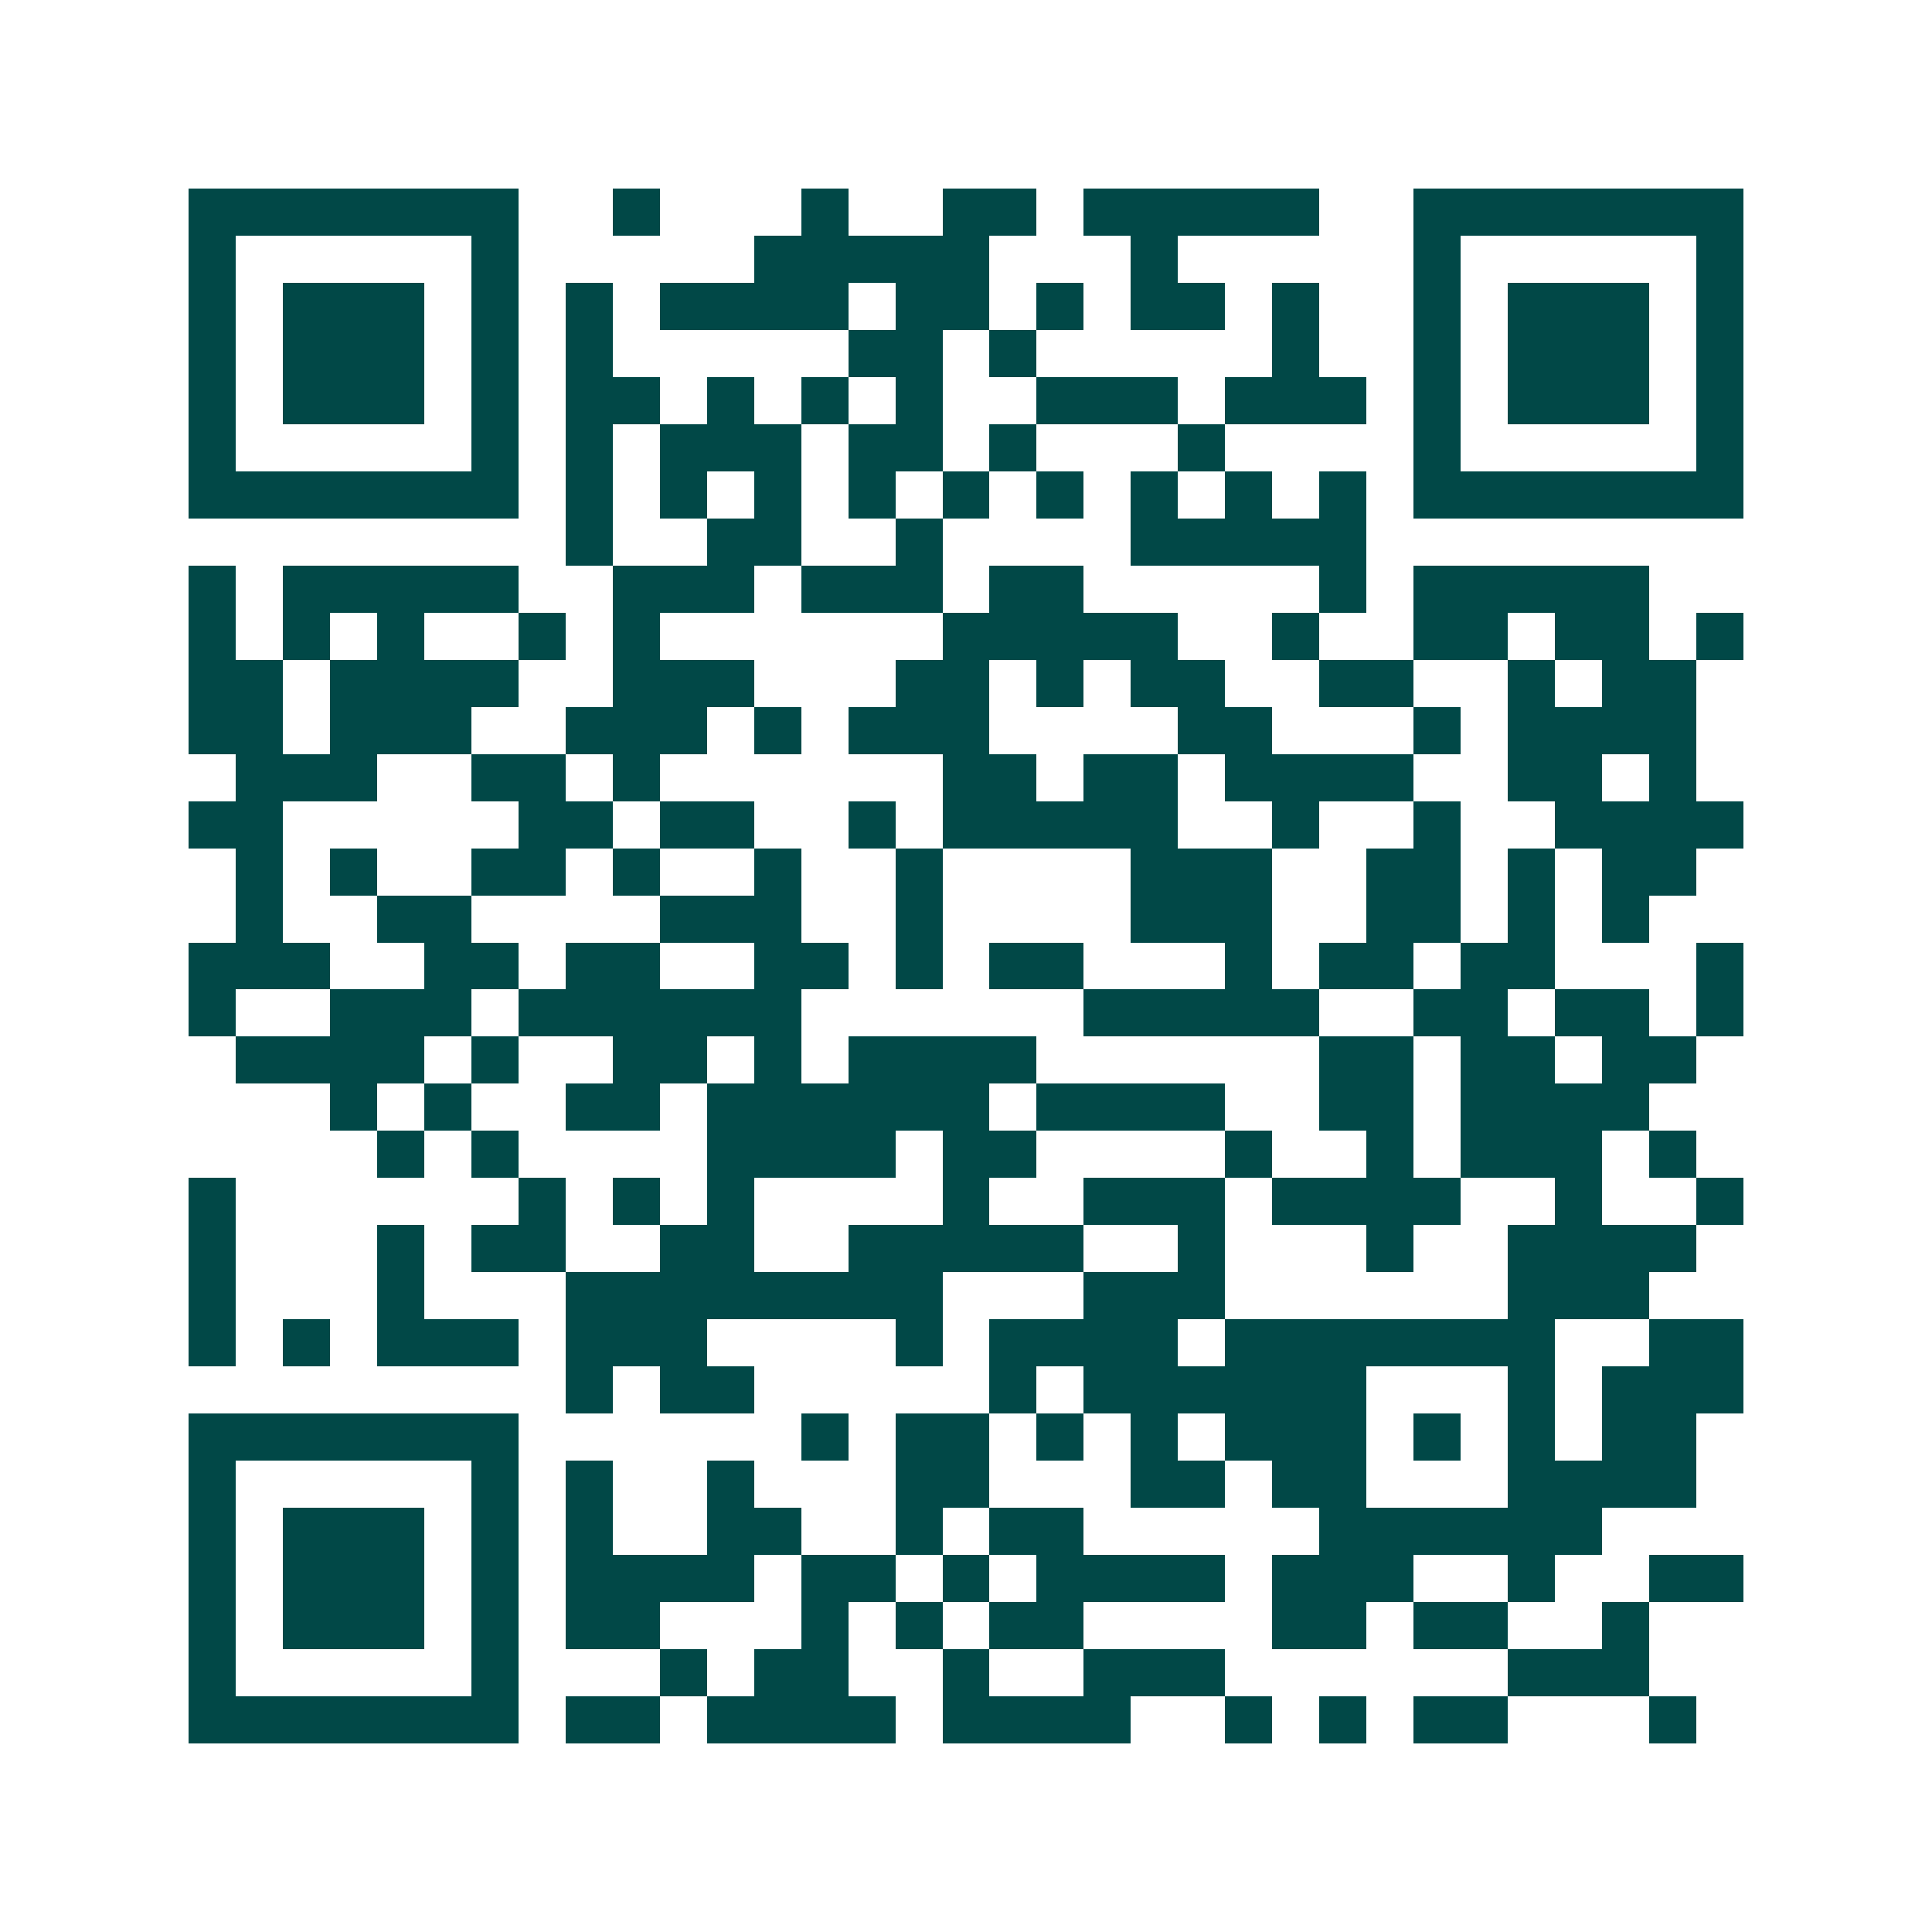 <svg xmlns="http://www.w3.org/2000/svg" width="200" height="200" viewBox="0 0 41 41" shape-rendering="crispEdges"><path fill="#ffffff" d="M0 0h41v41H0z"/><path stroke="#014847" d="M4 4.5h7m2 0h1m3 0h1m2 0h2m1 0h5m2 0h7M4 5.5h1m5 0h1m5 0h5m3 0h1m5 0h1m5 0h1M4 6.5h1m1 0h3m1 0h1m1 0h1m1 0h4m1 0h2m1 0h1m1 0h2m1 0h1m2 0h1m1 0h3m1 0h1M4 7.5h1m1 0h3m1 0h1m1 0h1m5 0h2m1 0h1m5 0h1m2 0h1m1 0h3m1 0h1M4 8.5h1m1 0h3m1 0h1m1 0h2m1 0h1m1 0h1m1 0h1m2 0h3m1 0h3m1 0h1m1 0h3m1 0h1M4 9.5h1m5 0h1m1 0h1m1 0h3m1 0h2m1 0h1m3 0h1m4 0h1m5 0h1M4 10.5h7m1 0h1m1 0h1m1 0h1m1 0h1m1 0h1m1 0h1m1 0h1m1 0h1m1 0h1m1 0h7M12 11.5h1m2 0h2m2 0h1m4 0h5M4 12.5h1m1 0h5m2 0h3m1 0h3m1 0h2m5 0h1m1 0h5M4 13.5h1m1 0h1m1 0h1m2 0h1m1 0h1m6 0h5m2 0h1m2 0h2m1 0h2m1 0h1M4 14.5h2m1 0h4m2 0h3m3 0h2m1 0h1m1 0h2m2 0h2m2 0h1m1 0h2M4 15.5h2m1 0h3m2 0h3m1 0h1m1 0h3m4 0h2m3 0h1m1 0h4M5 16.5h3m2 0h2m1 0h1m6 0h2m1 0h2m1 0h4m2 0h2m1 0h1M4 17.5h2m5 0h2m1 0h2m2 0h1m1 0h5m2 0h1m2 0h1m2 0h4M5 18.5h1m1 0h1m2 0h2m1 0h1m2 0h1m2 0h1m4 0h3m2 0h2m1 0h1m1 0h2M5 19.5h1m2 0h2m4 0h3m2 0h1m4 0h3m2 0h2m1 0h1m1 0h1M4 20.5h3m2 0h2m1 0h2m2 0h2m1 0h1m1 0h2m3 0h1m1 0h2m1 0h2m3 0h1M4 21.5h1m2 0h3m1 0h6m6 0h5m2 0h2m1 0h2m1 0h1M5 22.5h4m1 0h1m2 0h2m1 0h1m1 0h4m6 0h2m1 0h2m1 0h2M7 23.5h1m1 0h1m2 0h2m1 0h6m1 0h4m2 0h2m1 0h4M8 24.5h1m1 0h1m4 0h4m1 0h2m4 0h1m2 0h1m1 0h3m1 0h1M4 25.5h1m6 0h1m1 0h1m1 0h1m4 0h1m2 0h3m1 0h4m2 0h1m2 0h1M4 26.5h1m3 0h1m1 0h2m2 0h2m2 0h5m2 0h1m3 0h1m2 0h4M4 27.5h1m3 0h1m3 0h8m3 0h3m6 0h3M4 28.5h1m1 0h1m1 0h3m1 0h3m4 0h1m1 0h4m1 0h7m2 0h2M12 29.5h1m1 0h2m5 0h1m1 0h6m3 0h1m1 0h3M4 30.5h7m6 0h1m1 0h2m1 0h1m1 0h1m1 0h3m1 0h1m1 0h1m1 0h2M4 31.5h1m5 0h1m1 0h1m2 0h1m3 0h2m3 0h2m1 0h2m3 0h4M4 32.5h1m1 0h3m1 0h1m1 0h1m2 0h2m2 0h1m1 0h2m5 0h6M4 33.5h1m1 0h3m1 0h1m1 0h4m1 0h2m1 0h1m1 0h4m1 0h3m2 0h1m2 0h2M4 34.5h1m1 0h3m1 0h1m1 0h2m3 0h1m1 0h1m1 0h2m4 0h2m1 0h2m2 0h1M4 35.5h1m5 0h1m3 0h1m1 0h2m2 0h1m2 0h3m6 0h3M4 36.5h7m1 0h2m1 0h4m1 0h4m2 0h1m1 0h1m1 0h2m3 0h1"/></svg>

